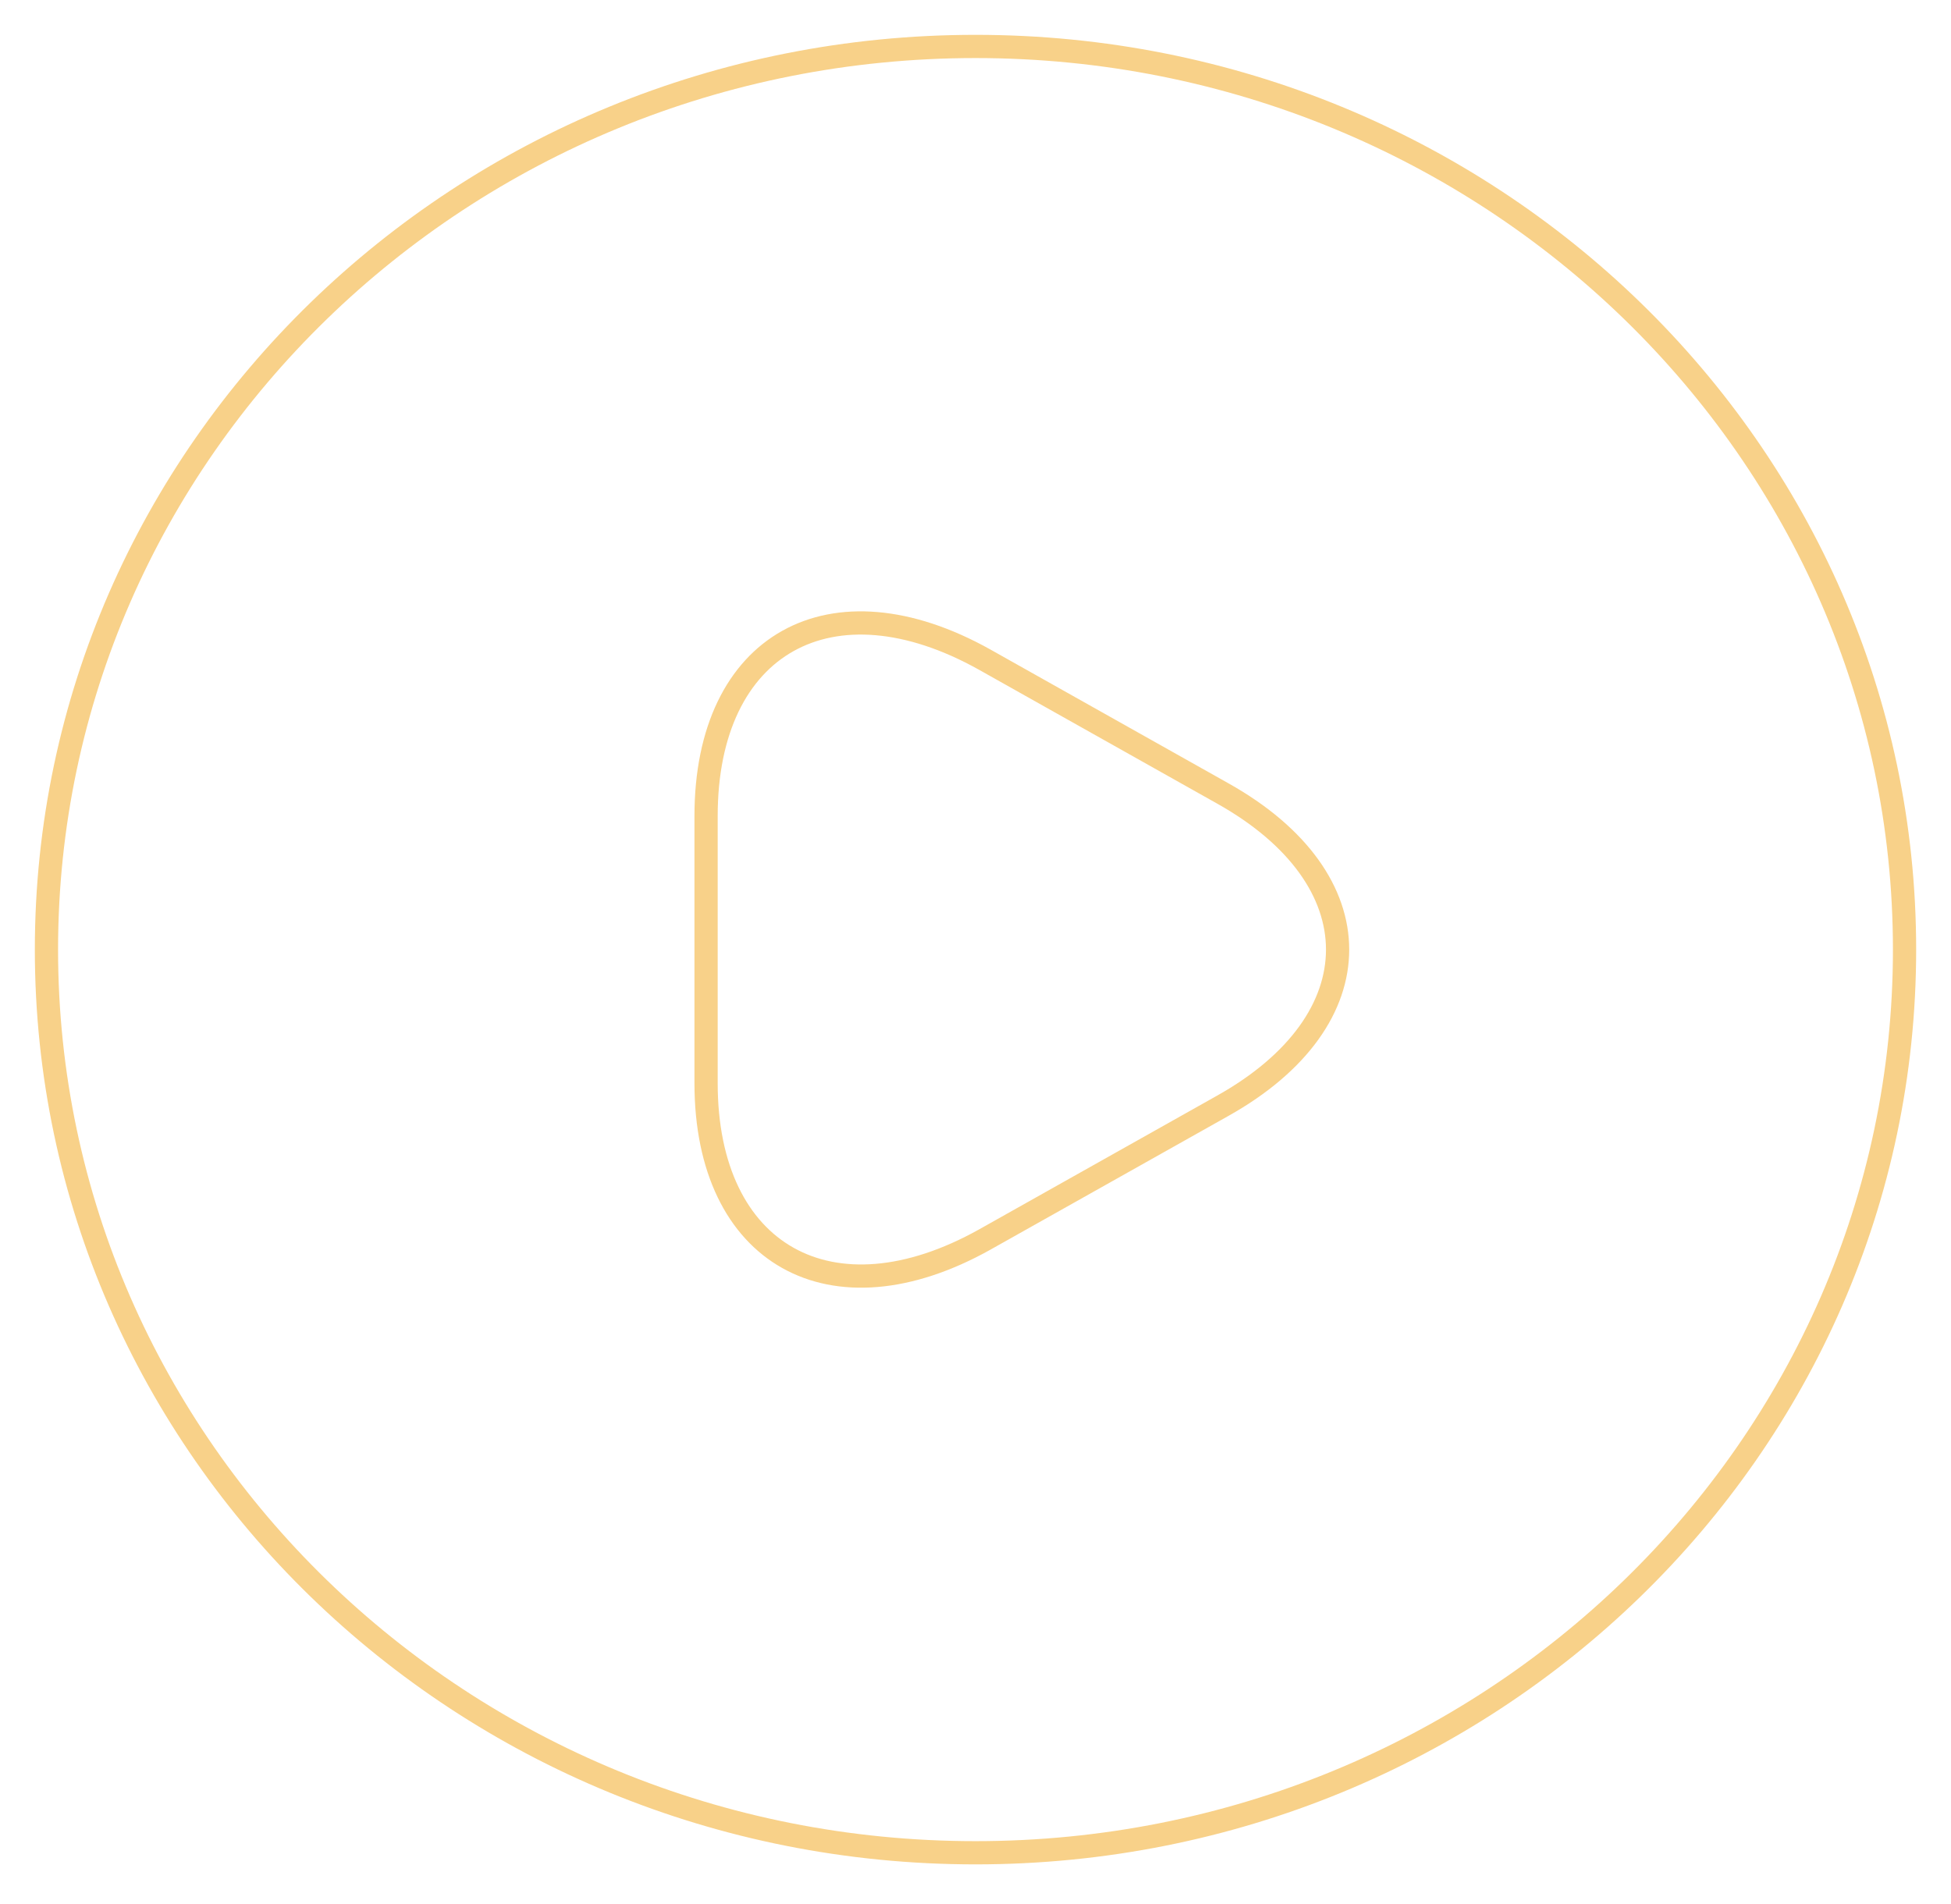 <?xml version="1.0" encoding="UTF-8"?> <svg xmlns="http://www.w3.org/2000/svg" width="126" height="123" viewBox="0 0 126 123" fill="none"> <path d="M45.6 61.333V52.7C45.6 41.558 53.7 37.066 63.6 42.608L71.28 46.925L78.96 51.242C88.86 56.783 88.86 65.883 78.96 71.425L71.28 75.742L63.6 80.058C53.7 85.6 45.6 81.05 45.6 69.966V61.333Z" stroke="#F8D189" stroke-width="1.5" stroke-miterlimit="10" stroke-linecap="round" stroke-linejoin="round"></path> <path d="M63 119.667C96.137 119.667 123 93.55 123 61.333C123 29.117 96.137 3 63 3C29.863 3 3 29.117 3 61.333C3 93.55 29.863 119.667 63 119.667Z" stroke="#F8D189" stroke-width="1.5" stroke-linecap="round" stroke-linejoin="round"></path> </svg> 